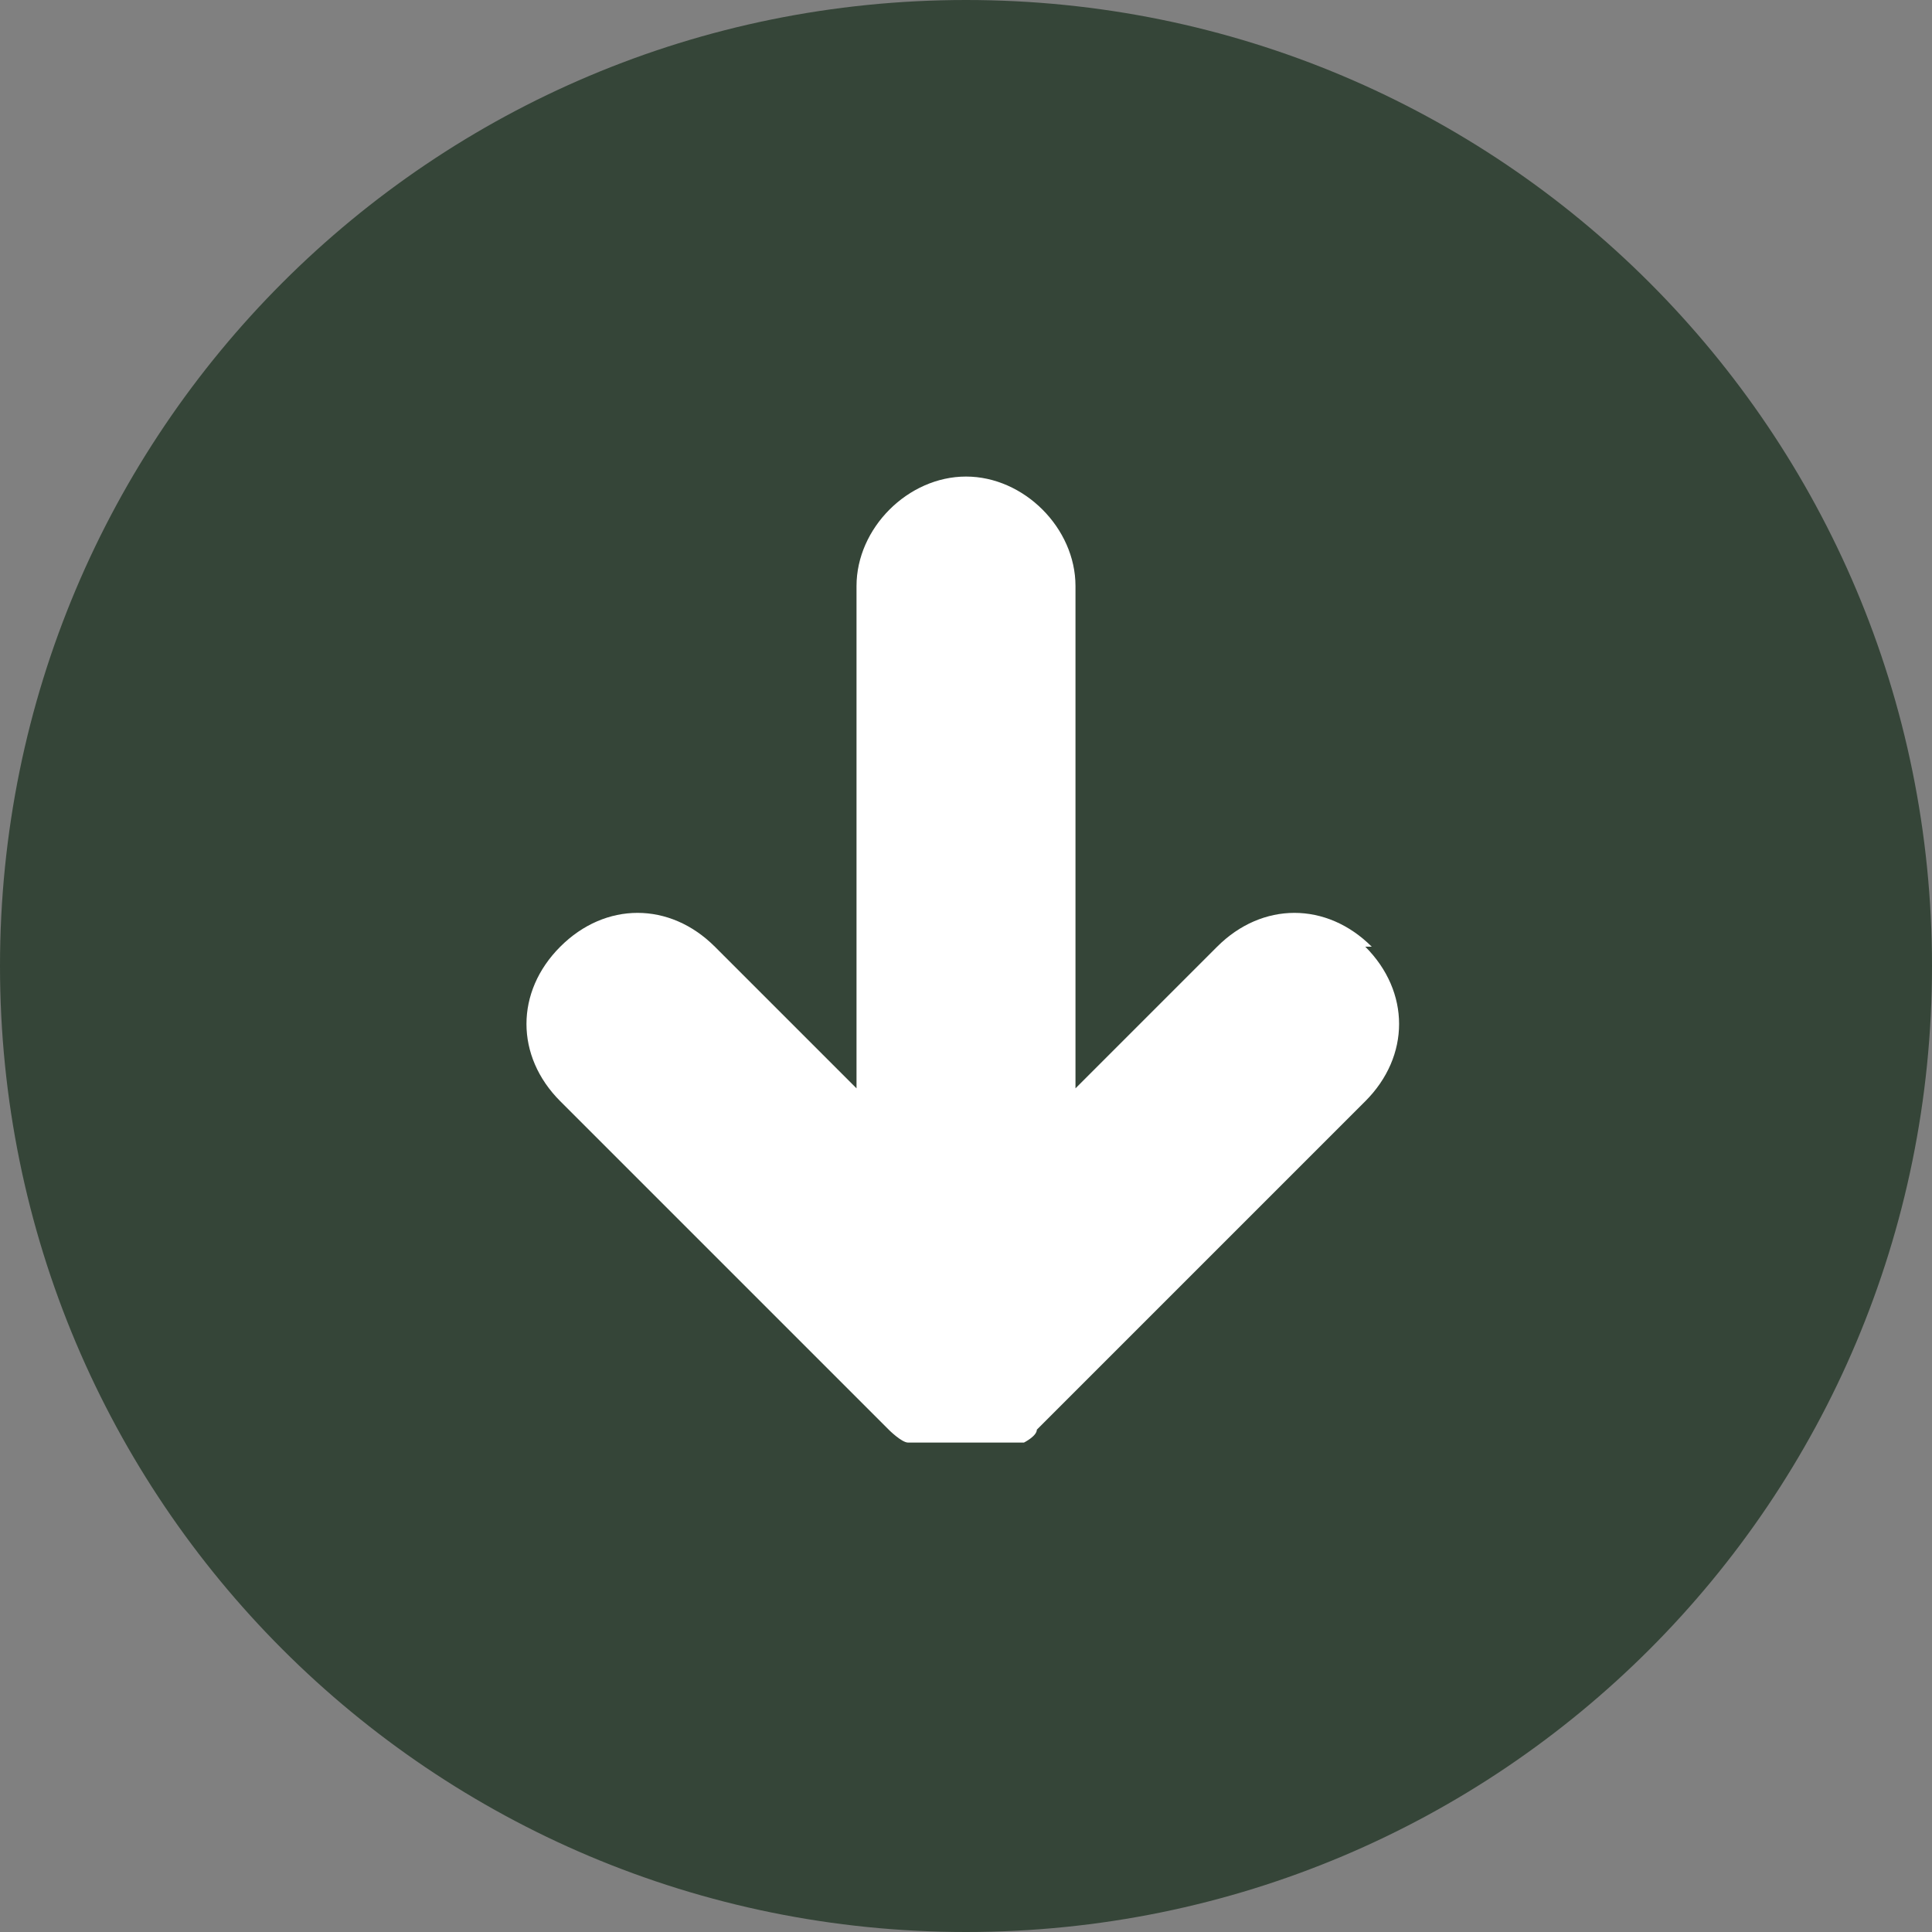 <?xml version="1.0" encoding="UTF-8"?>
<svg id="_레이어_1" xmlns="http://www.w3.org/2000/svg" width="30" height="30" version="1.1" viewBox="0 0 30 30">
  <rect x="0" y="0" width="30" height="30" fill="#808080" stroke="none"/>
  <!-- Generator: Adobe Illustrator 29.3.0, SVG Export Plug-In . SVG Version: 2.1.0 Build 146)  -->
  <defs>
    <style>
      .st0 {
        fill: #fff;
      }

      .st1 {
        fill: #354538;
      }
    </style>
  </defs>
  <path class="st1" d="M30,15c0,8.3-6.7,15-15,15S0,23.3,0,15,6.7,0,15,0s15,6.7,15,15"/>
  <path class="st0" d="M21.3,14.7c-.7-.7-1.7-.7-2.4,0l-2.2,2.2v-7.8c0-.9-.8-1.7-1.7-1.7s-1.7.8-1.7,1.7v7.8s-2.2-2.2-2.2-2.2c-.7-.7-1.7-.7-2.4,0-.7.7-.7,1.7,0,2.4l5.1,5.1c0,0,.2.2.3.2,0,0,0,0,.1,0,0,0,.1,0,.2,0,0,0,.1,0,.2,0,0,0,0,0,.1,0,.1,0,.2,0,.3,0,0,0,0,0,0,0h0s0,0,0,0c.1,0,.2,0,.3,0,0,0,0,0,.1,0,0,0,.1,0,.2,0,0,0,.1,0,.2,0,0,0,0,0,.1,0,0,0,.2-.1.2-.2,0,0,0,0,0,0l5.1-5.1c.7-.7.7-1.7,0-2.4Z"/>
</svg>